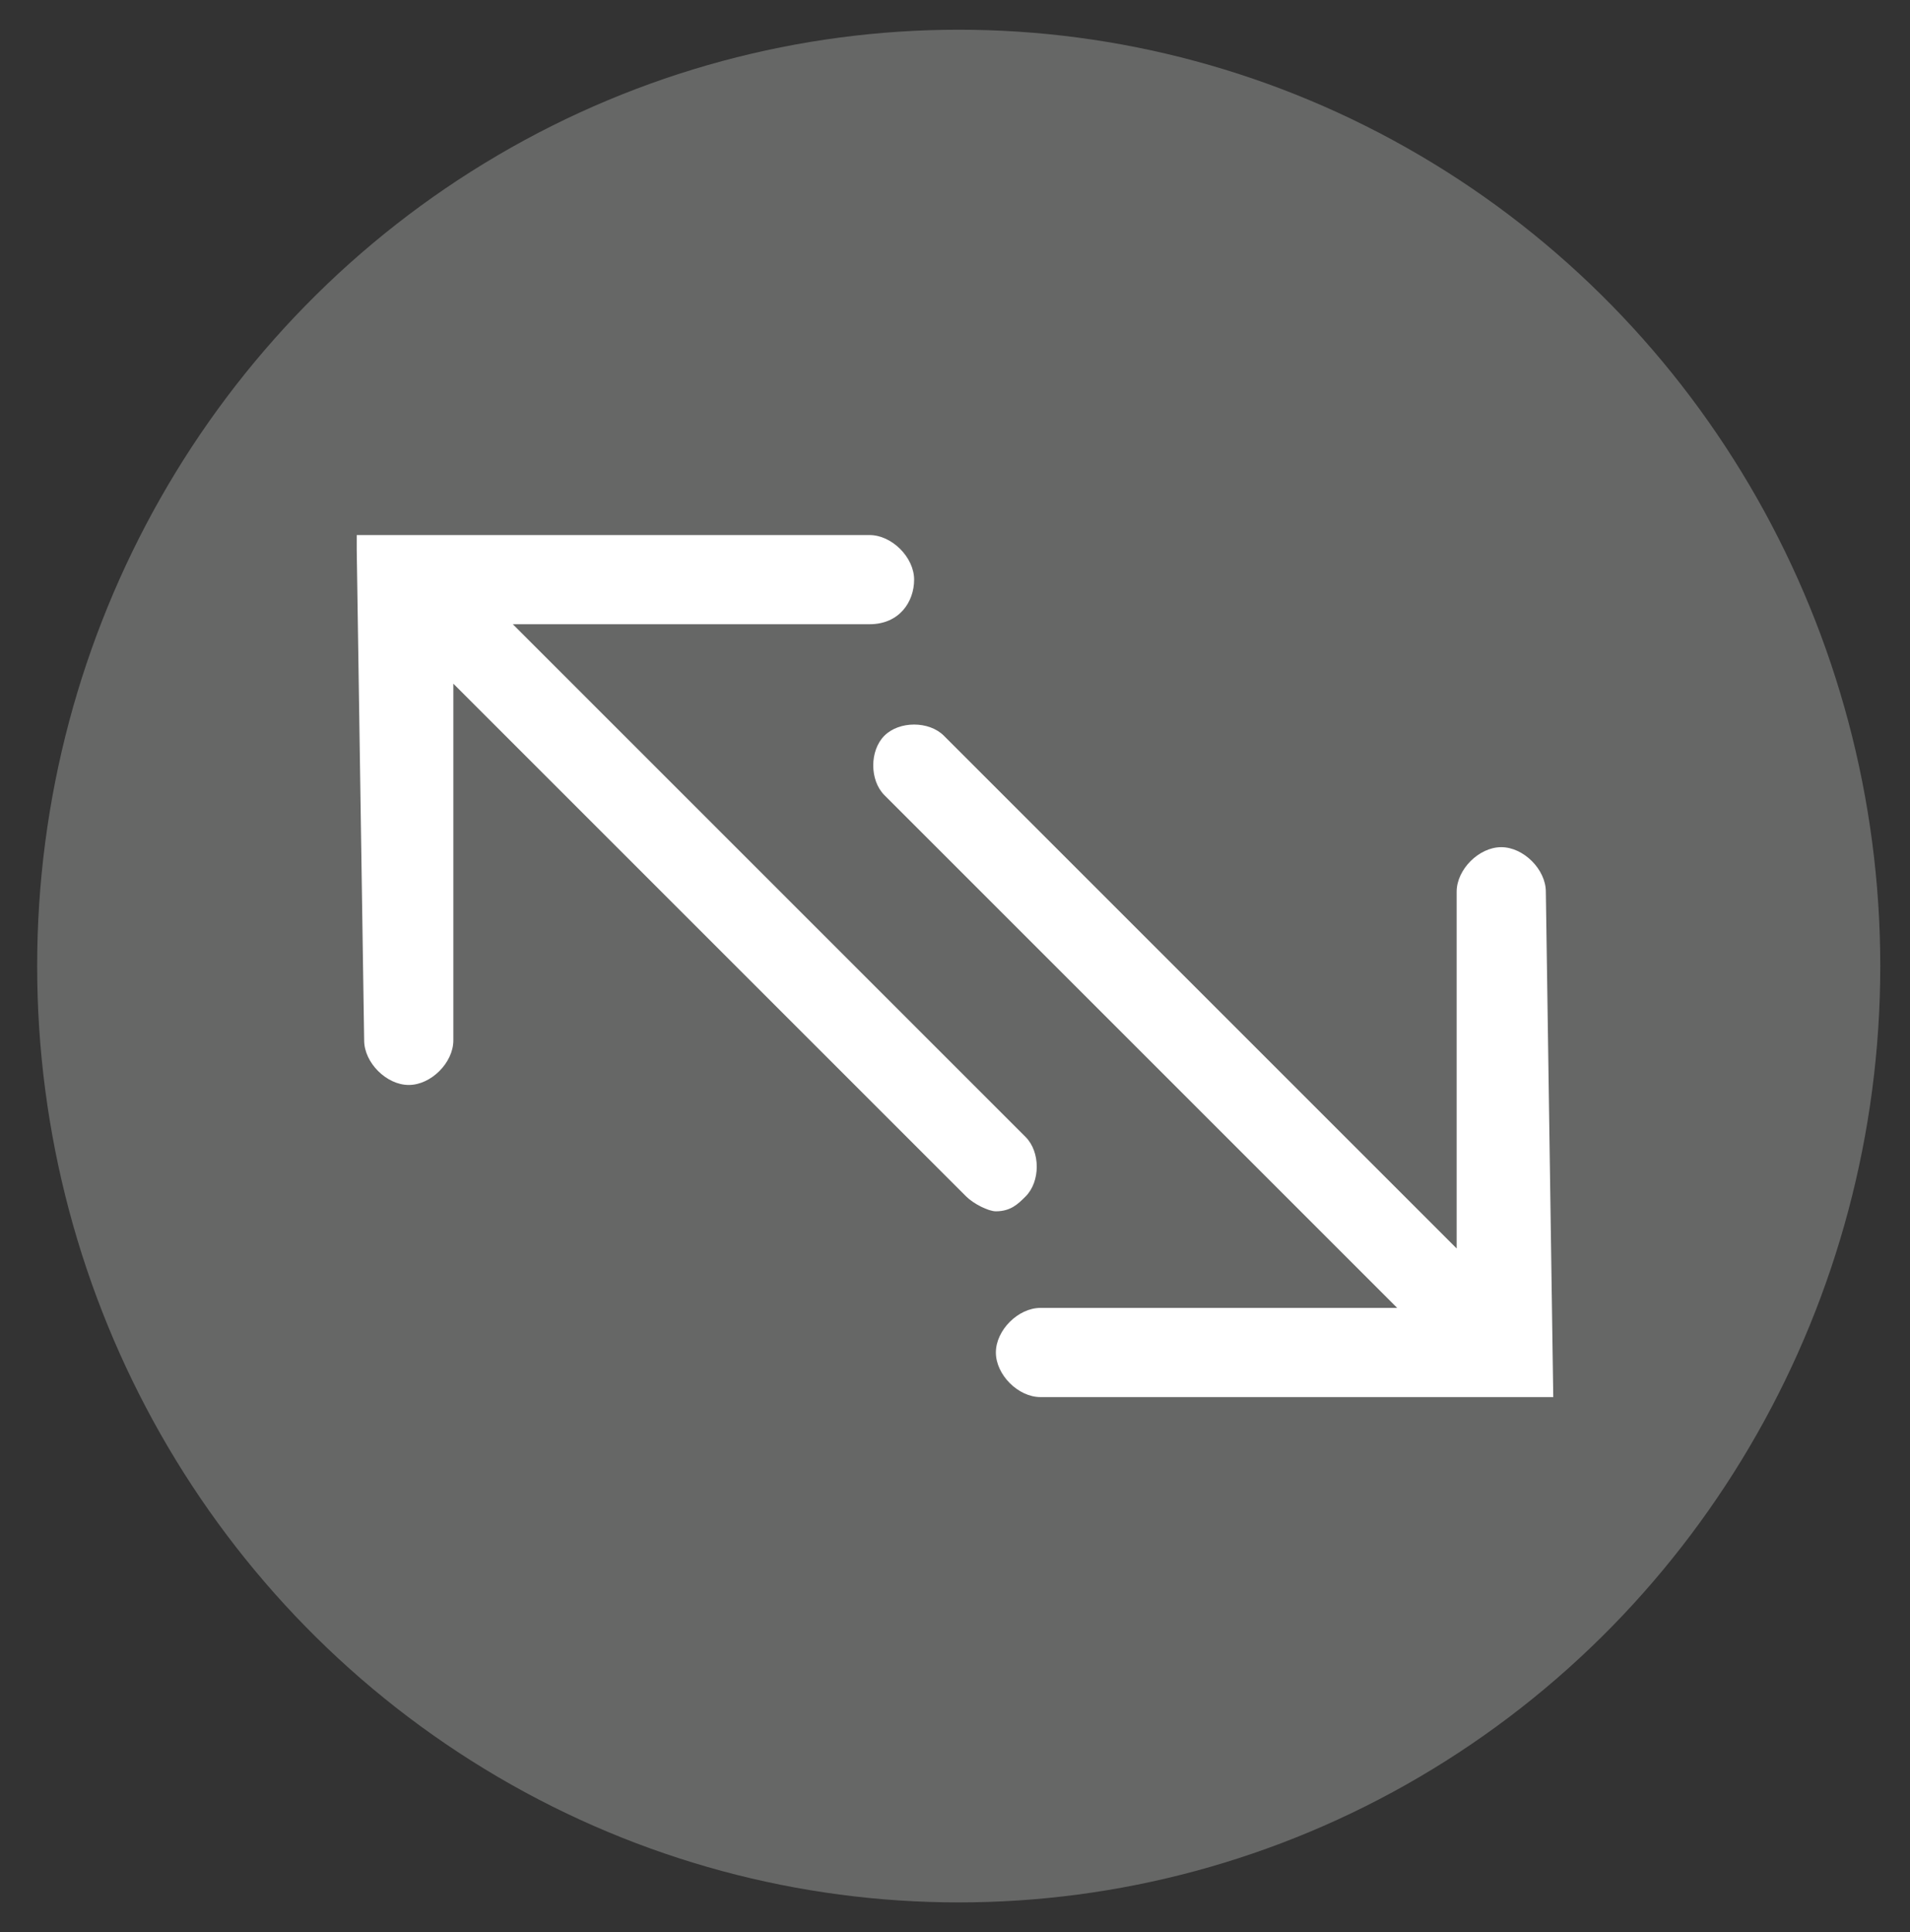 <?xml version="1.0" encoding="utf-8"?>
<!-- Generator: Adobe Illustrator 25.2.3, SVG Export Plug-In . SVG Version: 6.00 Build 0)  -->
<svg version="1.1" baseProfile="tiny" id="Layer_1" xmlns="http://www.w3.org/2000/svg" xmlns:xlink="http://www.w3.org/1999/xlink"
	 x="0px" y="0px" viewBox="0 0 25.7 26" overflow="visible" xml:space="preserve">
<rect x="0" y="0" width="25.7" height="26" fill="#333333" stroke="none"/>
<ellipse fill="#666766" cx="12.9" cy="13" rx="12.4" ry="12.6"/>
<g>
	<path fill="#FFFFFF" d="M12.3,7.8c0-0.3-0.3-0.6-0.6-0.6l-6.3,0l-0.6,0v0.2L4.9,14c0,0.3,0.3,0.6,0.6,0.6h0c0.3,0,0.6-0.3,0.6-0.6
		l0-4.8l6.9,6.9c0.1,0.1,0.3,0.2,0.4,0.2c0.2,0,0.3-0.1,0.4-0.2c0.2-0.2,0.2-0.6,0-0.8L6.9,8.4l4.8,0C12.1,8.4,12.3,8.1,12.3,7.8z"
		/>
	<path fill="#FFFFFF" d="M20.8,12c0-0.3-0.3-0.6-0.6-0.6c-0.3,0-0.6,0.3-0.6,0.6l0,4.8l-6.9-6.9c-0.2-0.2-0.6-0.2-0.8,0
		c-0.2,0.2-0.2,0.6,0,0.8l6.9,6.9l-4.8,0c-0.3,0-0.6,0.3-0.6,0.6c0,0.3,0.3,0.6,0.6,0.6l6.3,0h0l0.5,0h0.1L20.8,12z"/>
</g>
</svg>
